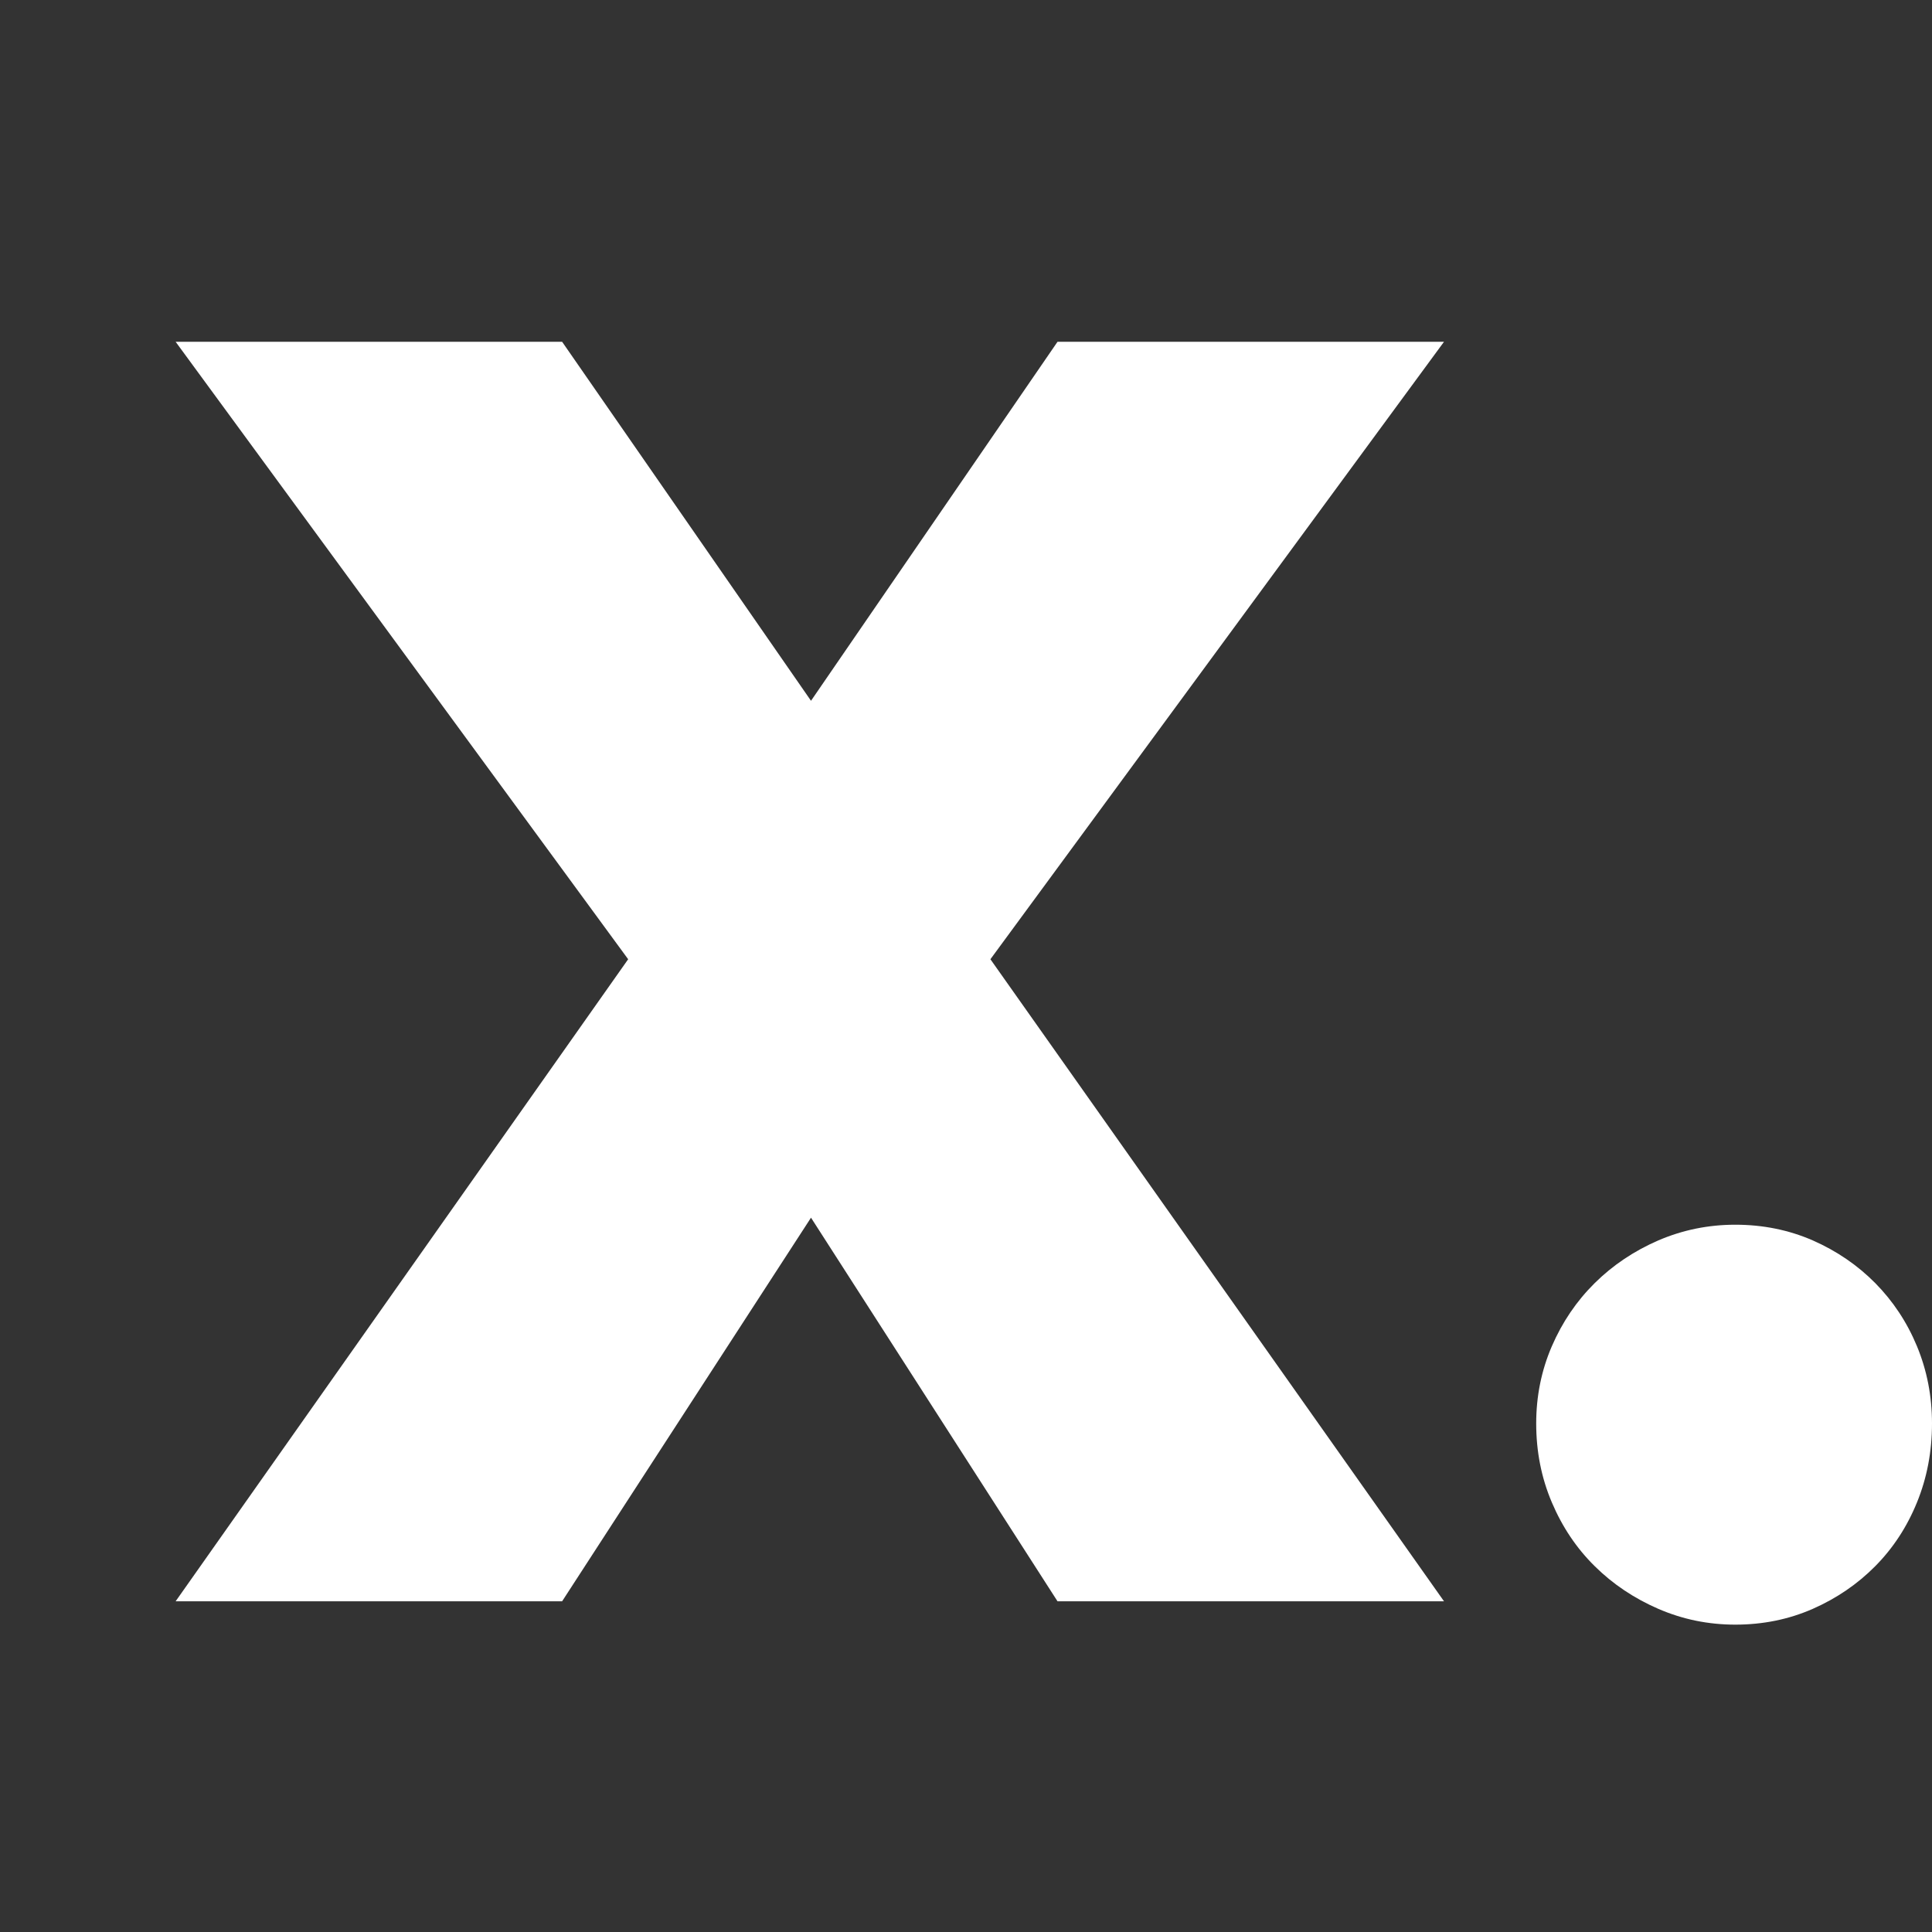 <svg width="22" height="22" viewBox="0 0 22 22" fill="none" xmlns="http://www.w3.org/2000/svg">
<rect x="0" y="0" width="22" height="22" fill="#333333" stroke="none"/>
<path id="xotto_2" fill-rule="evenodd" clip-rule="evenodd" d="M9.235 7.98L12.042 3.892H16.443L11.278 10.923L16.443 18.234H12.042L9.235 13.866L6.401 18.234H2L7.153 10.923L2 3.892H6.401L9.235 7.98ZM21.829 17.108C21.943 16.828 22 16.529 22 16.209C22 15.899 21.943 15.606 21.829 15.33C21.715 15.055 21.556 14.816 21.354 14.611C21.152 14.407 20.915 14.245 20.643 14.125C20.37 14.006 20.076 13.946 19.76 13.946C19.452 13.946 19.16 14.006 18.883 14.125C18.607 14.245 18.365 14.407 18.159 14.611C17.952 14.816 17.79 15.055 17.671 15.33C17.552 15.606 17.493 15.899 17.493 16.209C17.493 16.529 17.552 16.828 17.671 17.108C17.79 17.388 17.952 17.63 18.159 17.834C18.365 18.038 18.607 18.2 18.883 18.32C19.16 18.44 19.452 18.5 19.76 18.5C20.076 18.5 20.37 18.44 20.643 18.32C20.915 18.2 21.152 18.038 21.354 17.834C21.556 17.63 21.715 17.388 21.829 17.108Z" fill="#fff" class="mode"/>
    <style>
        @media (prefers-color-scheme: dark) {
        .mode { fill: #fff }
        }
        @media (prefers-color-scheme: light) {
        .mode { fill: #000 }
        }
    </style>
</svg>
